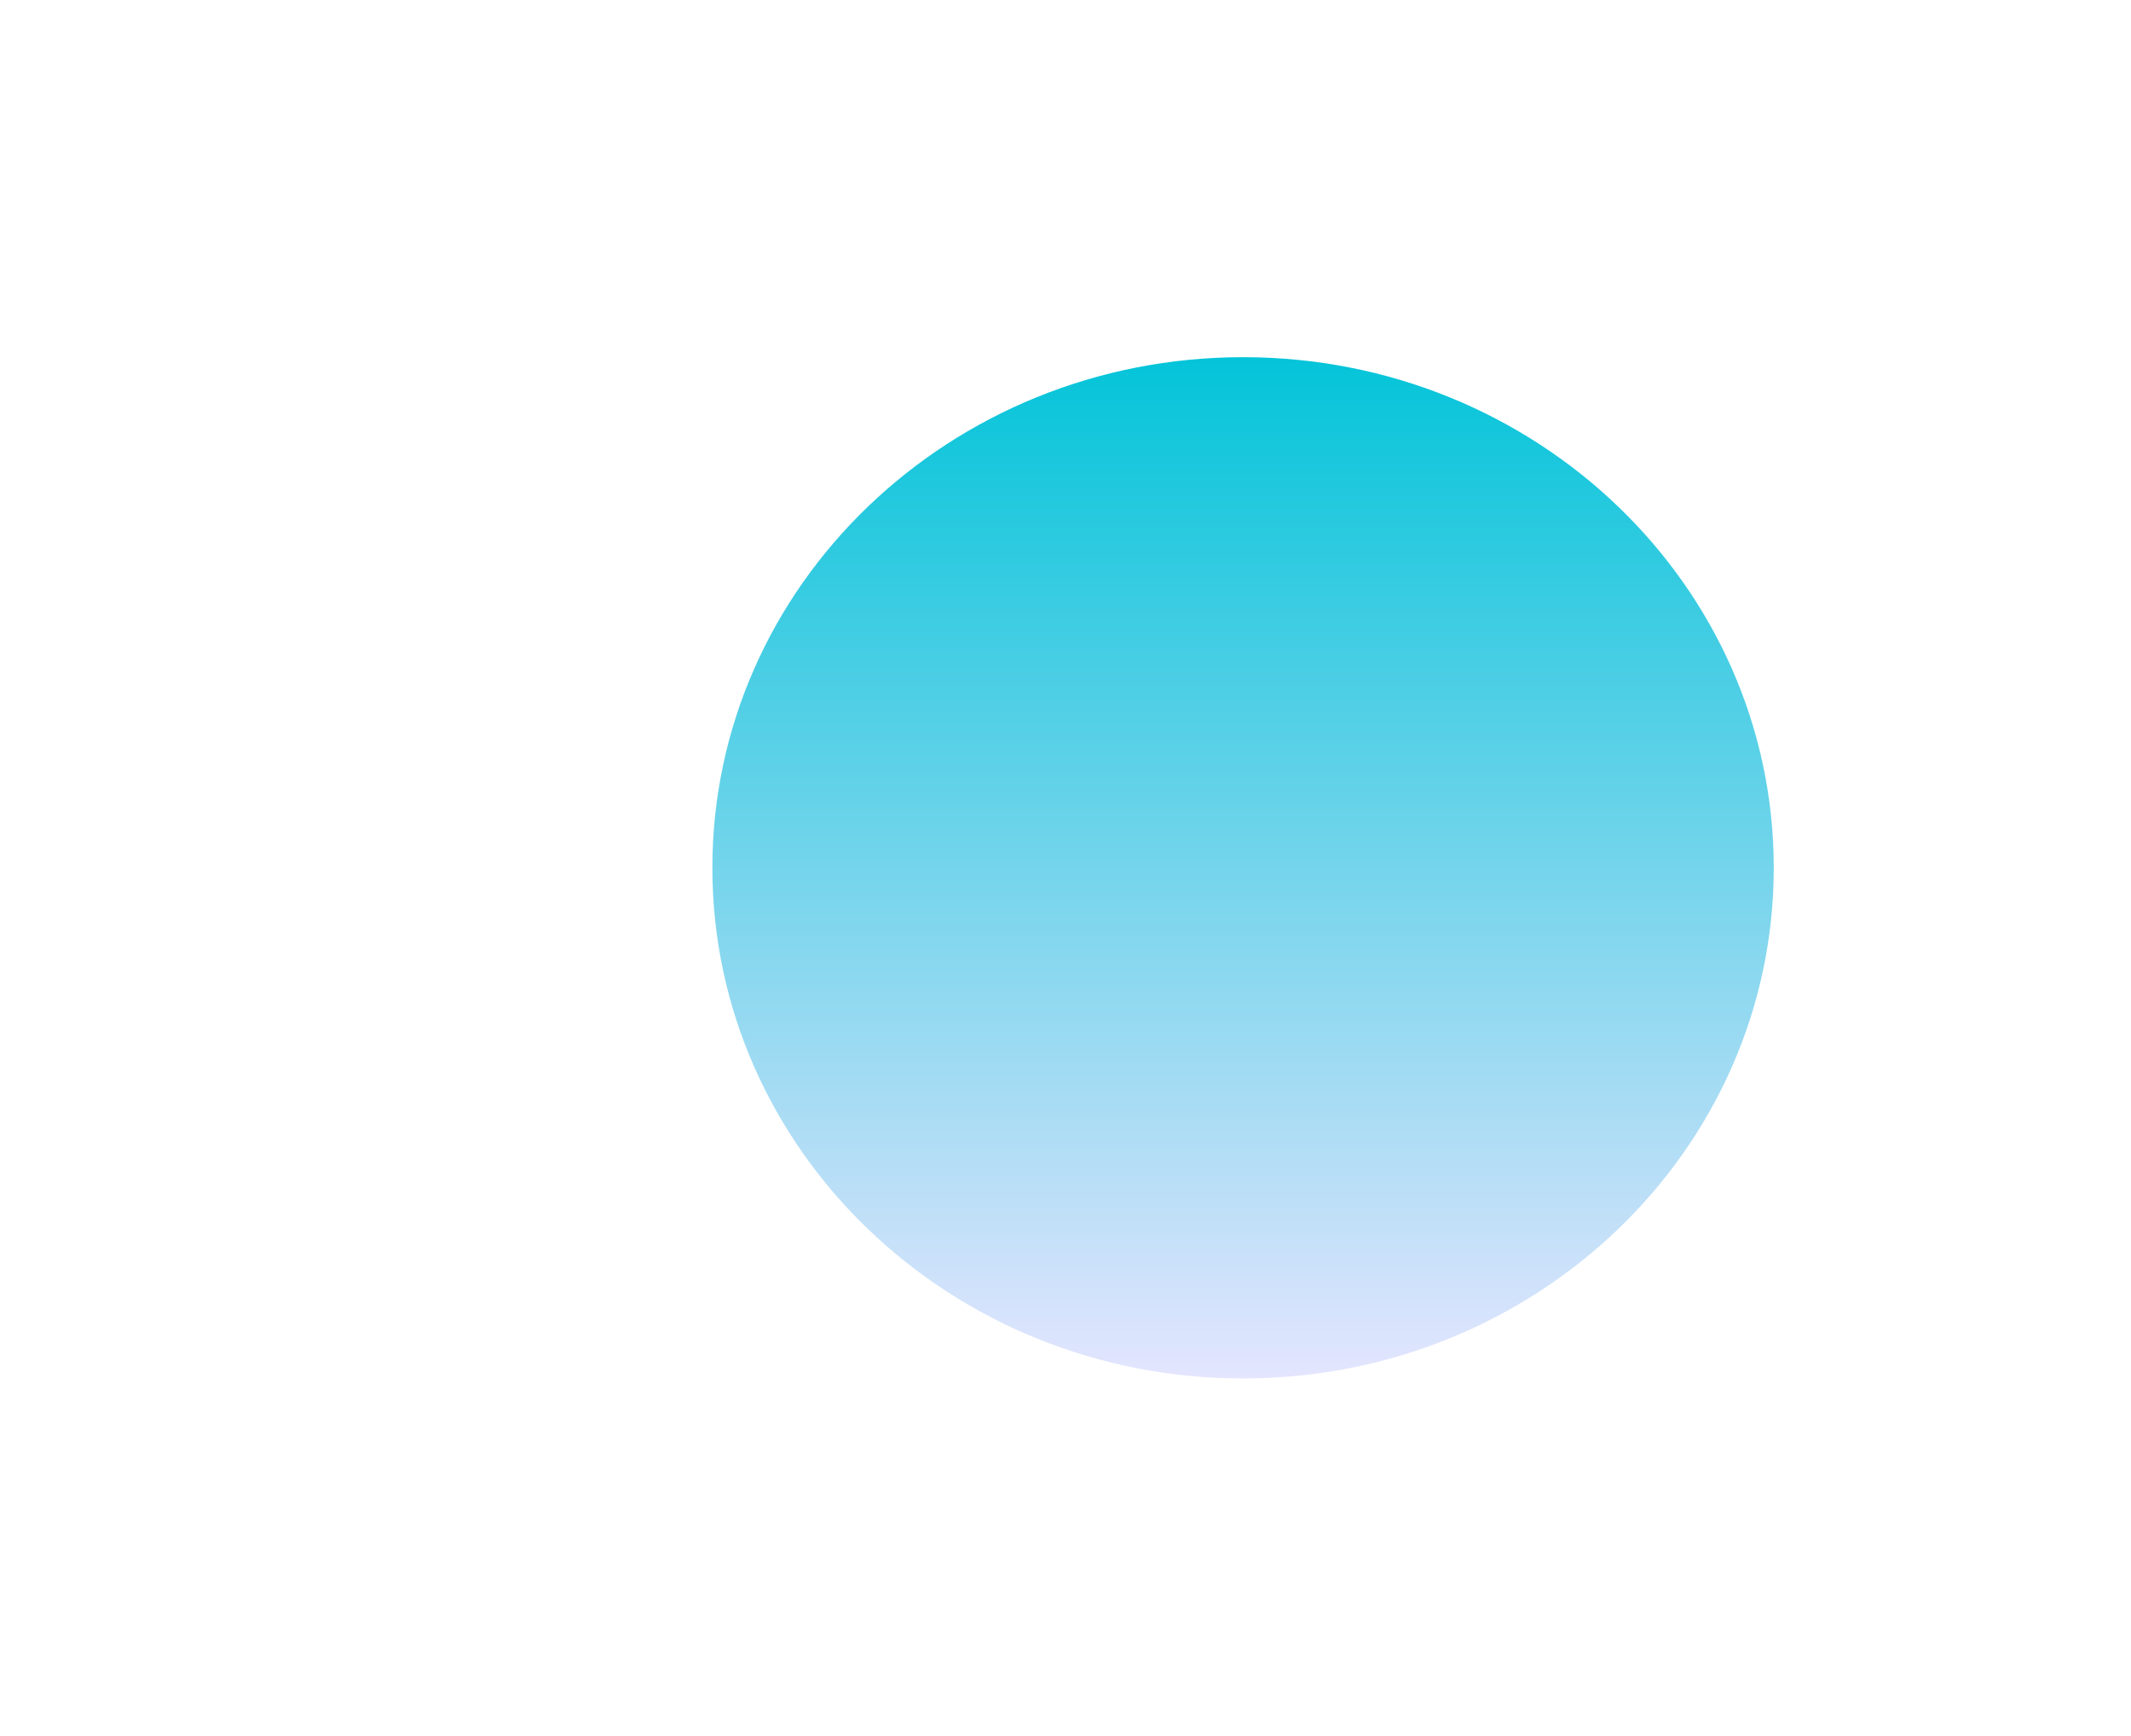 <?xml version="1.0" encoding="UTF-8"?> <svg xmlns="http://www.w3.org/2000/svg" width="1193" height="972" viewBox="0 0 1193 972" fill="none"> <g filter="url(#filter0_f_219_95)"> <path d="M695.904 771.854C859.986 771.854 993 643.84 993 485.927C993 328.014 859.986 200 695.904 200C531.822 200 398.808 328.014 398.808 485.927C398.808 643.84 531.822 771.854 695.904 771.854Z" fill="url(#paint0_linear_219_95)"></path> </g> <defs> <filter id="filter0_f_219_95" x="198.808" y="0" width="994.192" height="971.854" filterUnits="userSpaceOnUse" color-interpolation-filters="sRGB"> <feFlood flood-opacity="0" result="BackgroundImageFix"></feFlood> <feBlend mode="normal" in="SourceGraphic" in2="BackgroundImageFix" result="shape"></feBlend> <feGaussianBlur stdDeviation="100" result="effect1_foregroundBlur_219_95"></feGaussianBlur> </filter> <linearGradient id="paint0_linear_219_95" x1="695.904" y1="200" x2="695.904" y2="771.854" gradientUnits="userSpaceOnUse"> <stop stop-color="#04C4D9"></stop> <stop offset="1" stop-color="#E4E5FE"></stop> </linearGradient> </defs> </svg> 